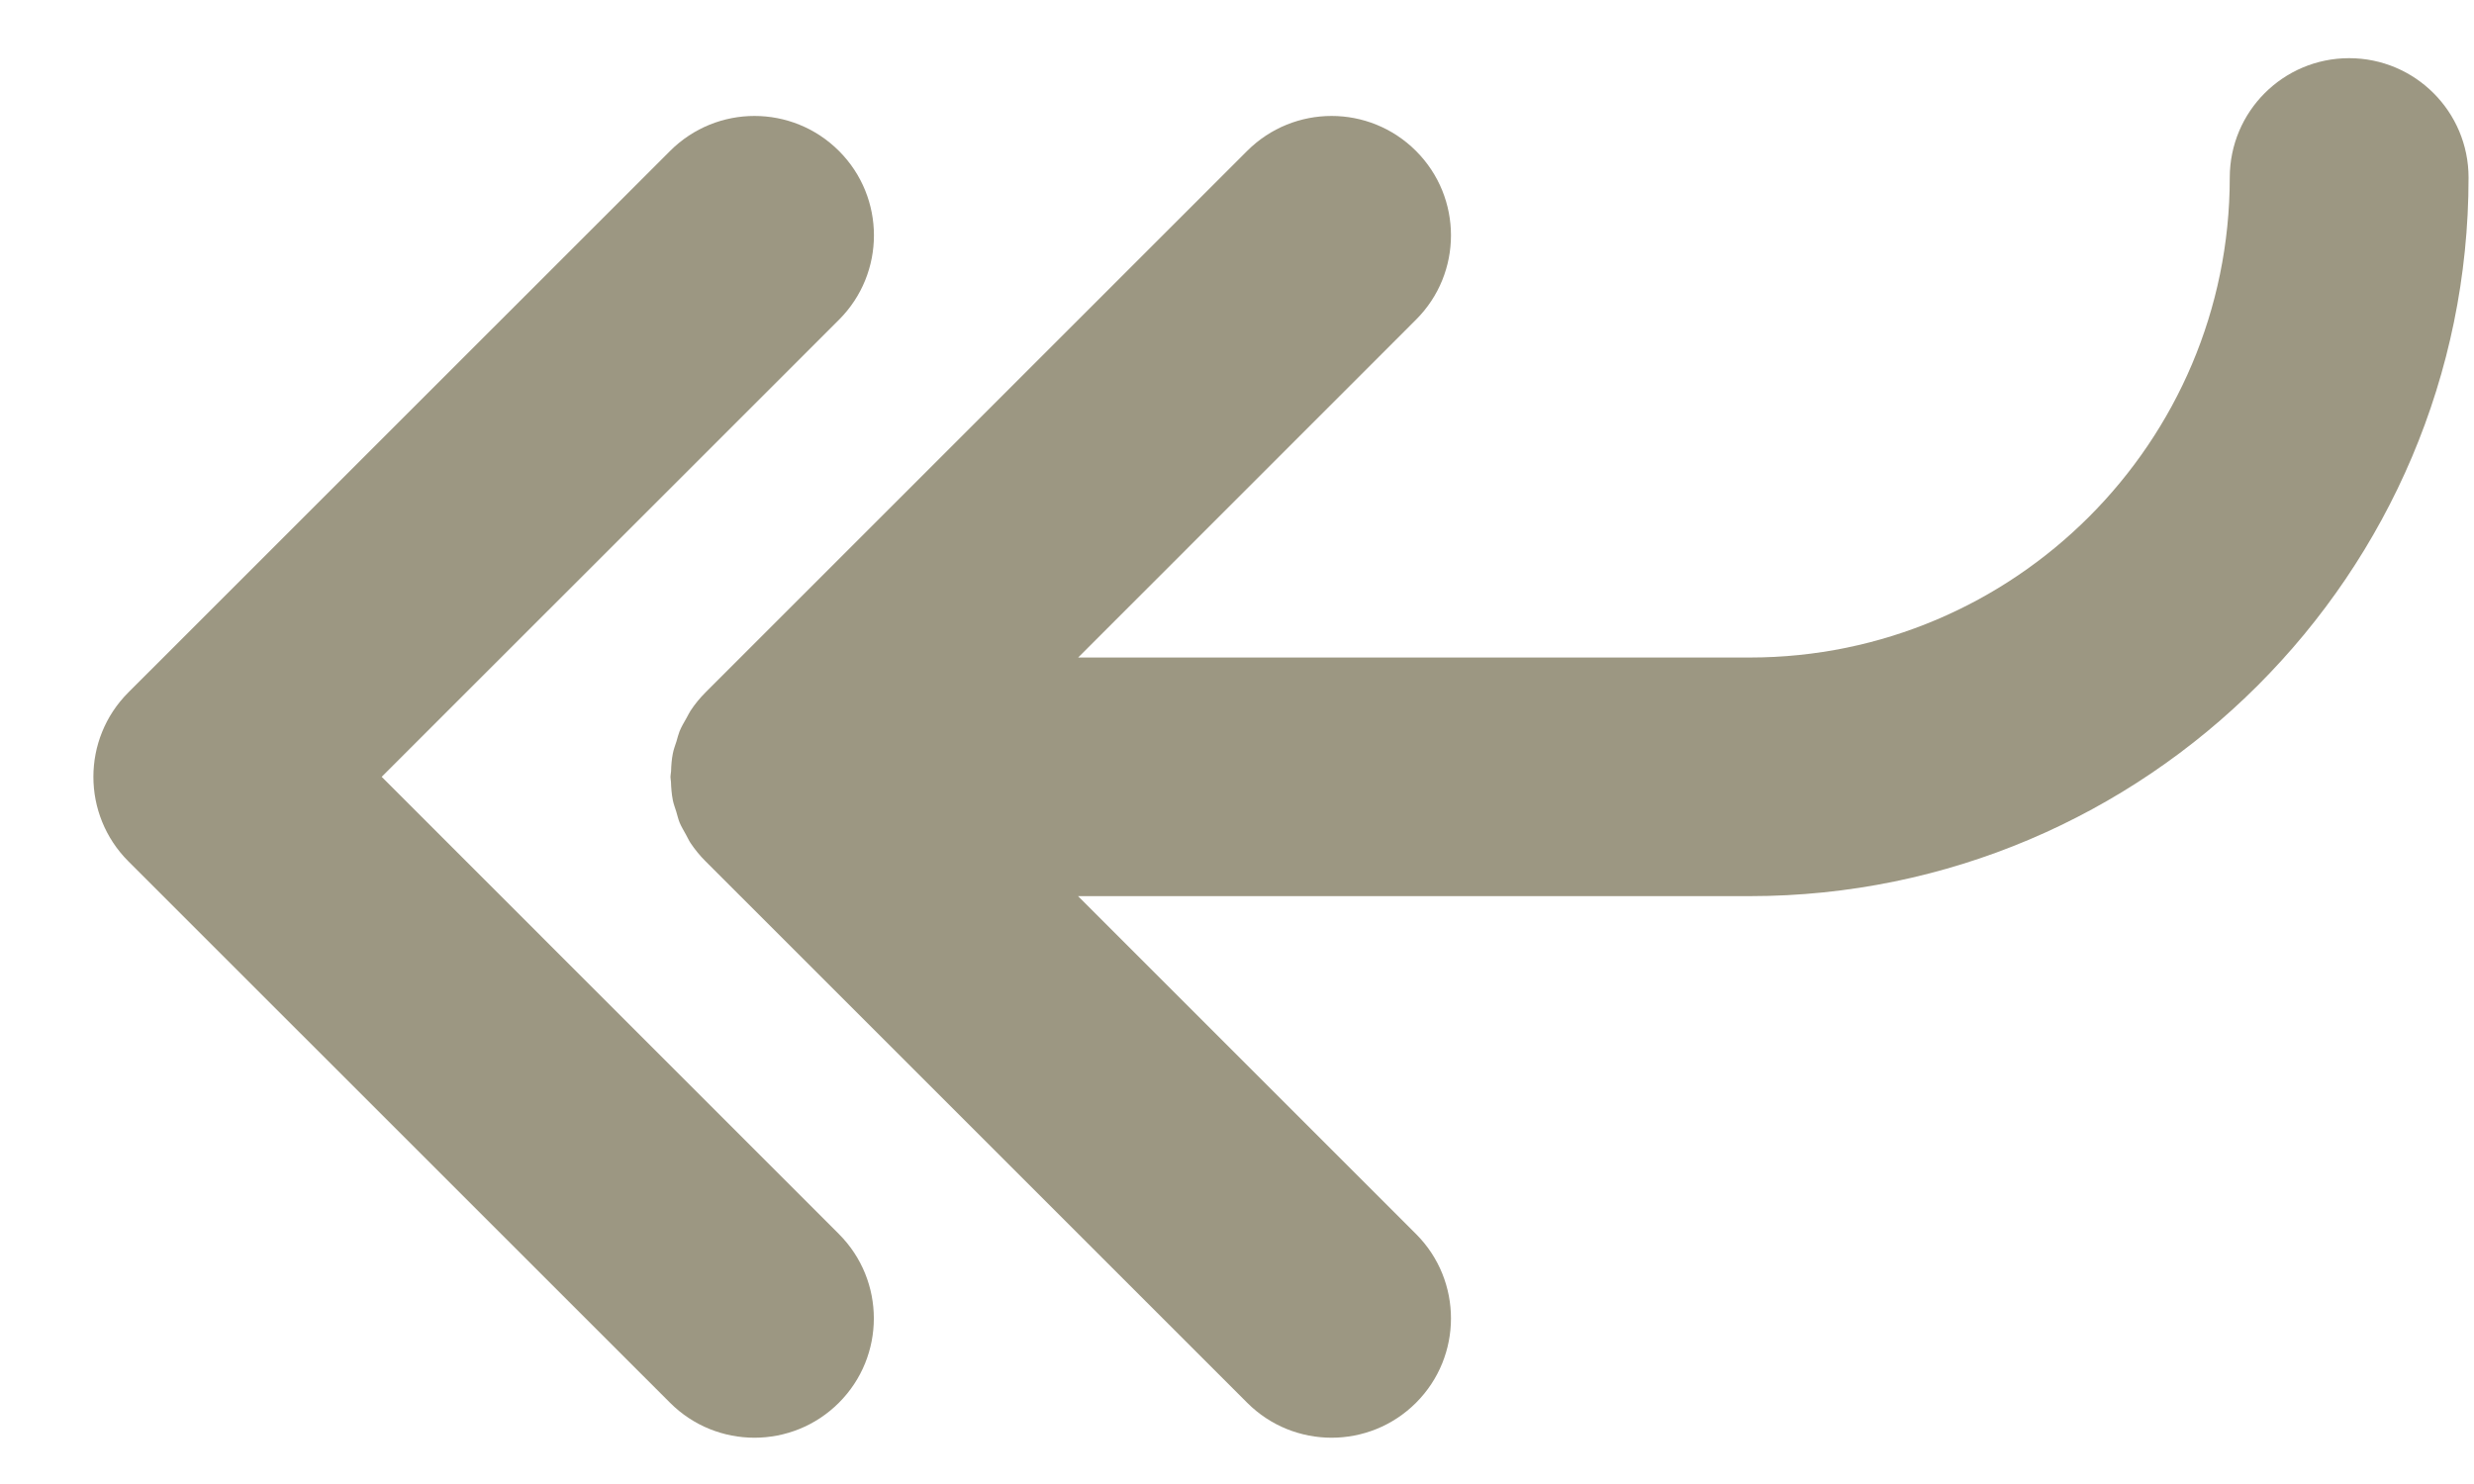 <svg width="25" height="15" viewBox="0 0 25 15" fill="none" xmlns="http://www.w3.org/2000/svg">
<path d="M3.857 7.852L8.477 12.473C8.948 12.944 8.948 13.708 8.477 14.179C8.006 14.65 7.242 14.65 6.771 14.179L1.297 8.706C0.826 8.234 0.826 7.47 1.297 6.999L6.771 1.526C7.007 1.29 7.316 1.172 7.624 1.172C7.933 1.172 8.242 1.29 8.478 1.526C8.949 1.997 8.949 2.761 8.478 3.232L3.857 7.852Z" fill="#9C9782"/>
<path d="M17.681 9.058L10.894 9.058L14.309 12.473C14.78 12.944 14.78 13.708 14.309 14.179C13.838 14.65 13.074 14.65 12.603 14.179L7.129 8.705C7.073 8.649 7.022 8.587 6.978 8.521C6.96 8.494 6.948 8.465 6.932 8.437C6.91 8.396 6.885 8.357 6.867 8.313C6.853 8.278 6.845 8.241 6.834 8.205C6.822 8.166 6.807 8.128 6.799 8.088C6.787 8.026 6.782 7.964 6.78 7.901C6.779 7.885 6.775 7.869 6.775 7.852C6.775 7.834 6.78 7.816 6.781 7.798C6.783 7.737 6.787 7.677 6.799 7.617C6.807 7.574 6.823 7.534 6.836 7.493C6.846 7.459 6.854 7.425 6.867 7.392C6.886 7.345 6.912 7.302 6.937 7.258C6.951 7.234 6.962 7.208 6.978 7.184C7.022 7.117 7.073 7.055 7.13 6.998L12.602 1.526C12.838 1.29 13.147 1.172 13.456 1.172C13.764 1.172 14.073 1.29 14.309 1.526C14.78 1.997 14.78 2.761 14.309 3.231L10.895 6.646L17.681 6.646C20.356 6.646 22.532 4.47 22.532 1.795C22.532 1.128 23.072 0.588 23.738 0.588C24.404 0.588 24.945 1.128 24.945 1.795C24.945 5.8 21.686 9.058 17.681 9.058Z" fill="#9C9782"/>
</svg>
